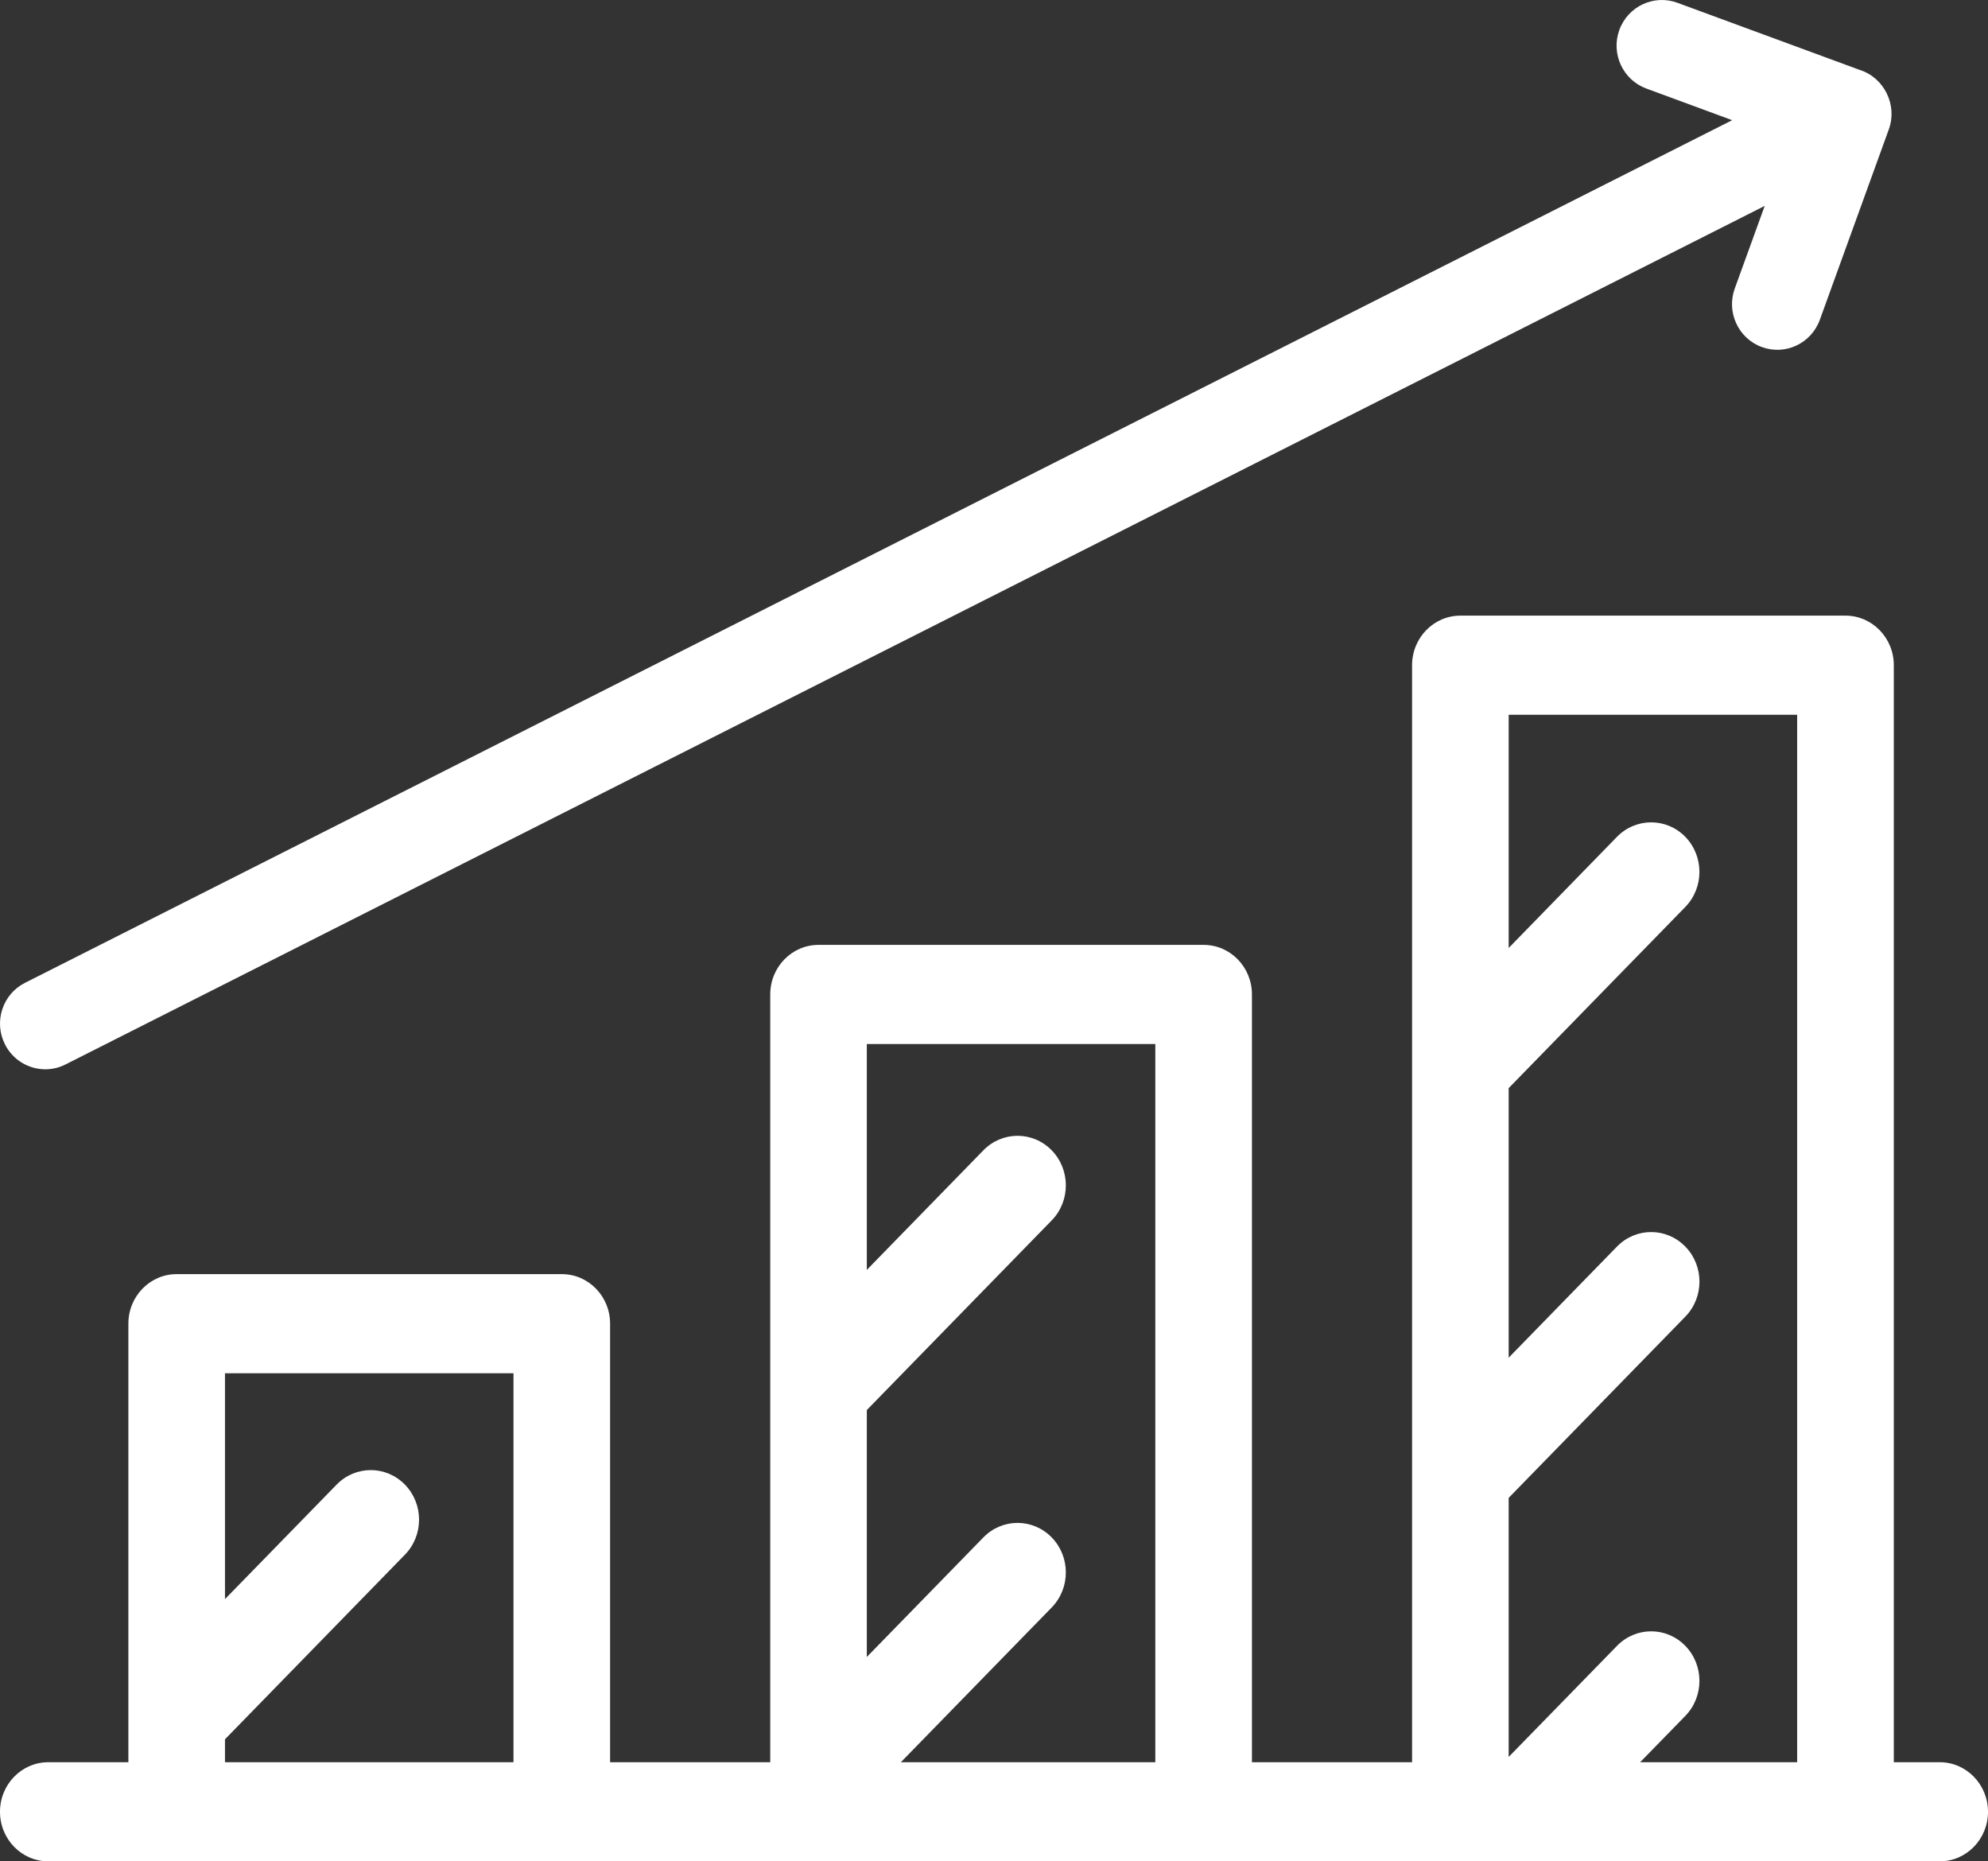 <svg width="47" height="44" viewBox="0 0 47 44" fill="none" xmlns="http://www.w3.org/2000/svg">
<rect x="0" y="0" width="47" height="44" fill="#333333" stroke="none"/>
<path d="M45.858 41.657H44.773V15.725C44.773 15.078 44.261 14.553 43.631 14.553H34.526C33.895 14.553 33.384 15.078 33.384 15.725V41.657H29.598V23.507C29.598 22.86 29.087 22.336 28.456 22.336H19.352C18.721 22.336 18.21 22.86 18.21 23.507V41.657H14.424V31.29C14.424 30.643 13.913 30.119 13.282 30.119H4.177C3.546 30.119 3.035 30.643 3.035 31.29V41.657H1.142C0.511 41.657 0 42.181 0 42.828C0 43.476 0.511 44 1.142 44H45.858C46.489 44 47 43.476 47 42.829C47 42.182 46.489 41.657 45.858 41.657ZM12.14 41.657H5.319V41.115L9.573 36.751C10.019 36.294 10.019 35.552 9.573 35.095C9.127 34.637 8.404 34.637 7.958 35.095L5.319 37.801V32.462H12.14V41.657ZM27.314 41.657H21.298L24.864 37.999C25.31 37.542 25.31 36.8 24.864 36.343C24.418 35.885 23.695 35.885 23.249 36.343L20.493 39.169V33.332L24.864 28.849C25.31 28.392 25.31 27.65 24.864 27.192C24.418 26.735 23.695 26.735 23.249 27.192L20.493 30.019V24.679H27.314V41.657ZM42.488 41.657H38.776L39.844 40.562C40.289 40.105 40.289 39.363 39.844 38.906C39.398 38.448 38.675 38.448 38.229 38.906L35.668 41.532V35.408L39.844 31.124C40.29 30.667 40.29 29.925 39.844 29.468C39.398 29.01 38.675 29.01 38.228 29.468L35.668 32.094V25.722L39.844 21.439C40.289 20.982 40.289 20.24 39.844 19.782C39.398 19.325 38.675 19.325 38.228 19.782L35.668 22.409V16.896H42.488V41.657Z" fill="white"/>
<path d="M43.973 1.655L39.657 0.066C39.102 -0.139 38.487 0.149 38.284 0.709C38.081 1.269 38.367 1.888 38.922 2.093L40.952 2.841L0.591 23.233C0.062 23.5 -0.151 24.148 0.114 24.681C0.301 25.058 0.679 25.277 1.071 25.277C1.233 25.277 1.396 25.24 1.55 25.162L41.721 4.867L41.013 6.82C40.81 7.379 41.096 7.999 41.651 8.203C42.206 8.408 42.821 8.12 43.024 7.56L44.656 3.056C44.863 2.486 44.547 1.838 43.973 1.655Z" fill="white"/>
</svg>
